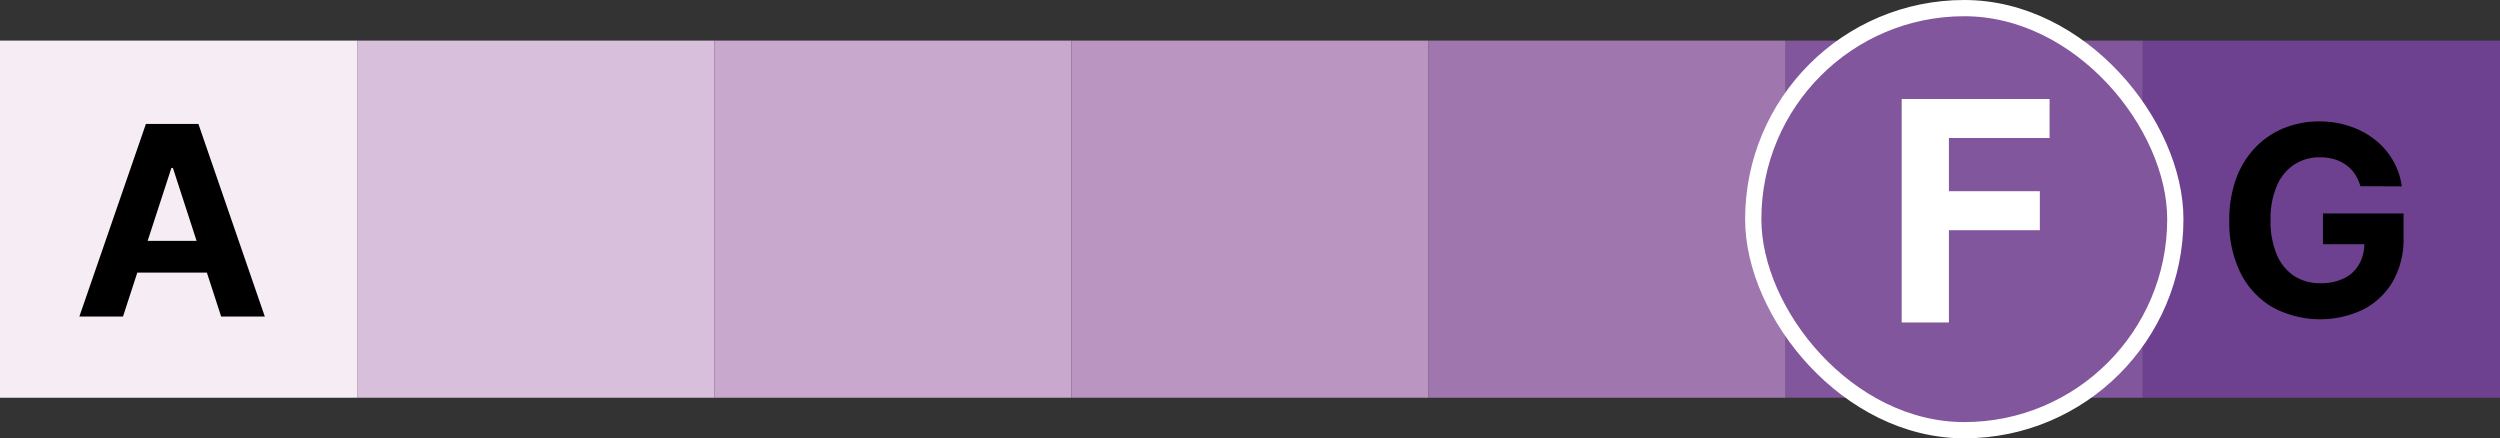 <svg xmlns="http://www.w3.org/2000/svg" width="154" height="27" viewBox="0 0 154 27">
    <rect x="0" y="0" width="154" height="27" fill="#333333" stroke="none"/>
    <g transform="translate(468.375 15761.5)">
        <path data-name="Rectangle 2681" transform="translate(-468.375 -15759)" style="fill:#f6ecf4" d="M0 0h22v22H0z"/>
        <path data-name="Tracé 12427" d="M-460.799-15742h-2.688l4.1-11.866h3.233l4.091 11.866h-2.689l-2.972-9.154h-.093zm-.168-4.664h6.35v1.958h-6.35z"/>
        <path data-name="Rectangle 2682" transform="translate(-446.375 -15759)" style="fill:#d8bfdc" d="M0 0h22v22H0z"/>
        <path data-name="Rectangle 2683" transform="translate(-424.375 -15759)" style="fill:#c8a9cd" d="M0 0h22v22H0z"/>
        <path data-name="Rectangle 2684" transform="translate(-402.375 -15759)" style="fill:#ba95c1" d="M0 0h22v22H0z"/>
        <path data-name="Rectangle 2685" transform="translate(-380.375 -15759)" style="fill:#9f76ad" d="M0 0h22v22H0z"/>
        <path data-name="Rectangle 2686" transform="translate(-358.375 -15759)" style="fill:#82569c" d="M0 0h22v22H0z"/>
        <path data-name="Rectangle 2687" transform="translate(-336.375 -15759)" style="fill:#6d4190" d="M0 0h22v22H0z"/>
        <path data-name="Tracé 12428" d="M-322.975-15750.03a2.6 2.6 0 0 0-.342-.748 2.109 2.109 0 0 0-.538-.556 2.319 2.319 0 0 0-.719-.353 3.036 3.036 0 0 0-.886-.122 2.85 2.85 0 0 0-1.6.452 2.957 2.957 0 0 0-1.066 1.315 5.14 5.14 0 0 0-.383 2.1 5.3 5.3 0 0 0 .377 2.109 2.943 2.943 0 0 0 1.066 1.326 2.894 2.894 0 0 0 1.628.452 3.22 3.22 0 0 0 1.454-.3 2.161 2.161 0 0 0 .927-.863 2.571 2.571 0 0 0 .325-1.316l.509.076h-3.059v-1.892h4.966v1.5a5.215 5.215 0 0 1-.661 2.688 4.5 4.5 0 0 1-1.819 1.727 6.179 6.179 0 0 1-5.585-.134 5.1 5.1 0 0 1-1.97-2.1 7.018 7.018 0 0 1-.7-3.244 7.4 7.4 0 0 1 .417-2.573 5.493 5.493 0 0 1 1.182-1.923 5.108 5.108 0 0 1 1.767-1.2 5.71 5.71 0 0 1 2.184-.412 5.792 5.792 0 0 1 1.877.3 5 5 0 0 1 1.541.822 4.474 4.474 0 0 1 1.107 1.269 4.31 4.31 0 0 1 .55 1.611z"/>
        <rect data-name="Rectangle 2688" width="26" height="26" rx="13" transform="translate(-360.375 -15761)" style="fill:#82569c"/>
        <rect data-name="Rectangle 2689" width="26" height="26" rx="13" transform="translate(-360.375 -15761)" style="fill:none;stroke:#fff"/>
        <path data-name="Tracé 12429" d="M360.144 254.862V241.1h9.11v2.4h-6.2v3.279h5.6v2.4h-5.6v5.684z" transform="translate(-711.375 -15996.5)" style="fill:#fff"/>
    </g>
</svg>
